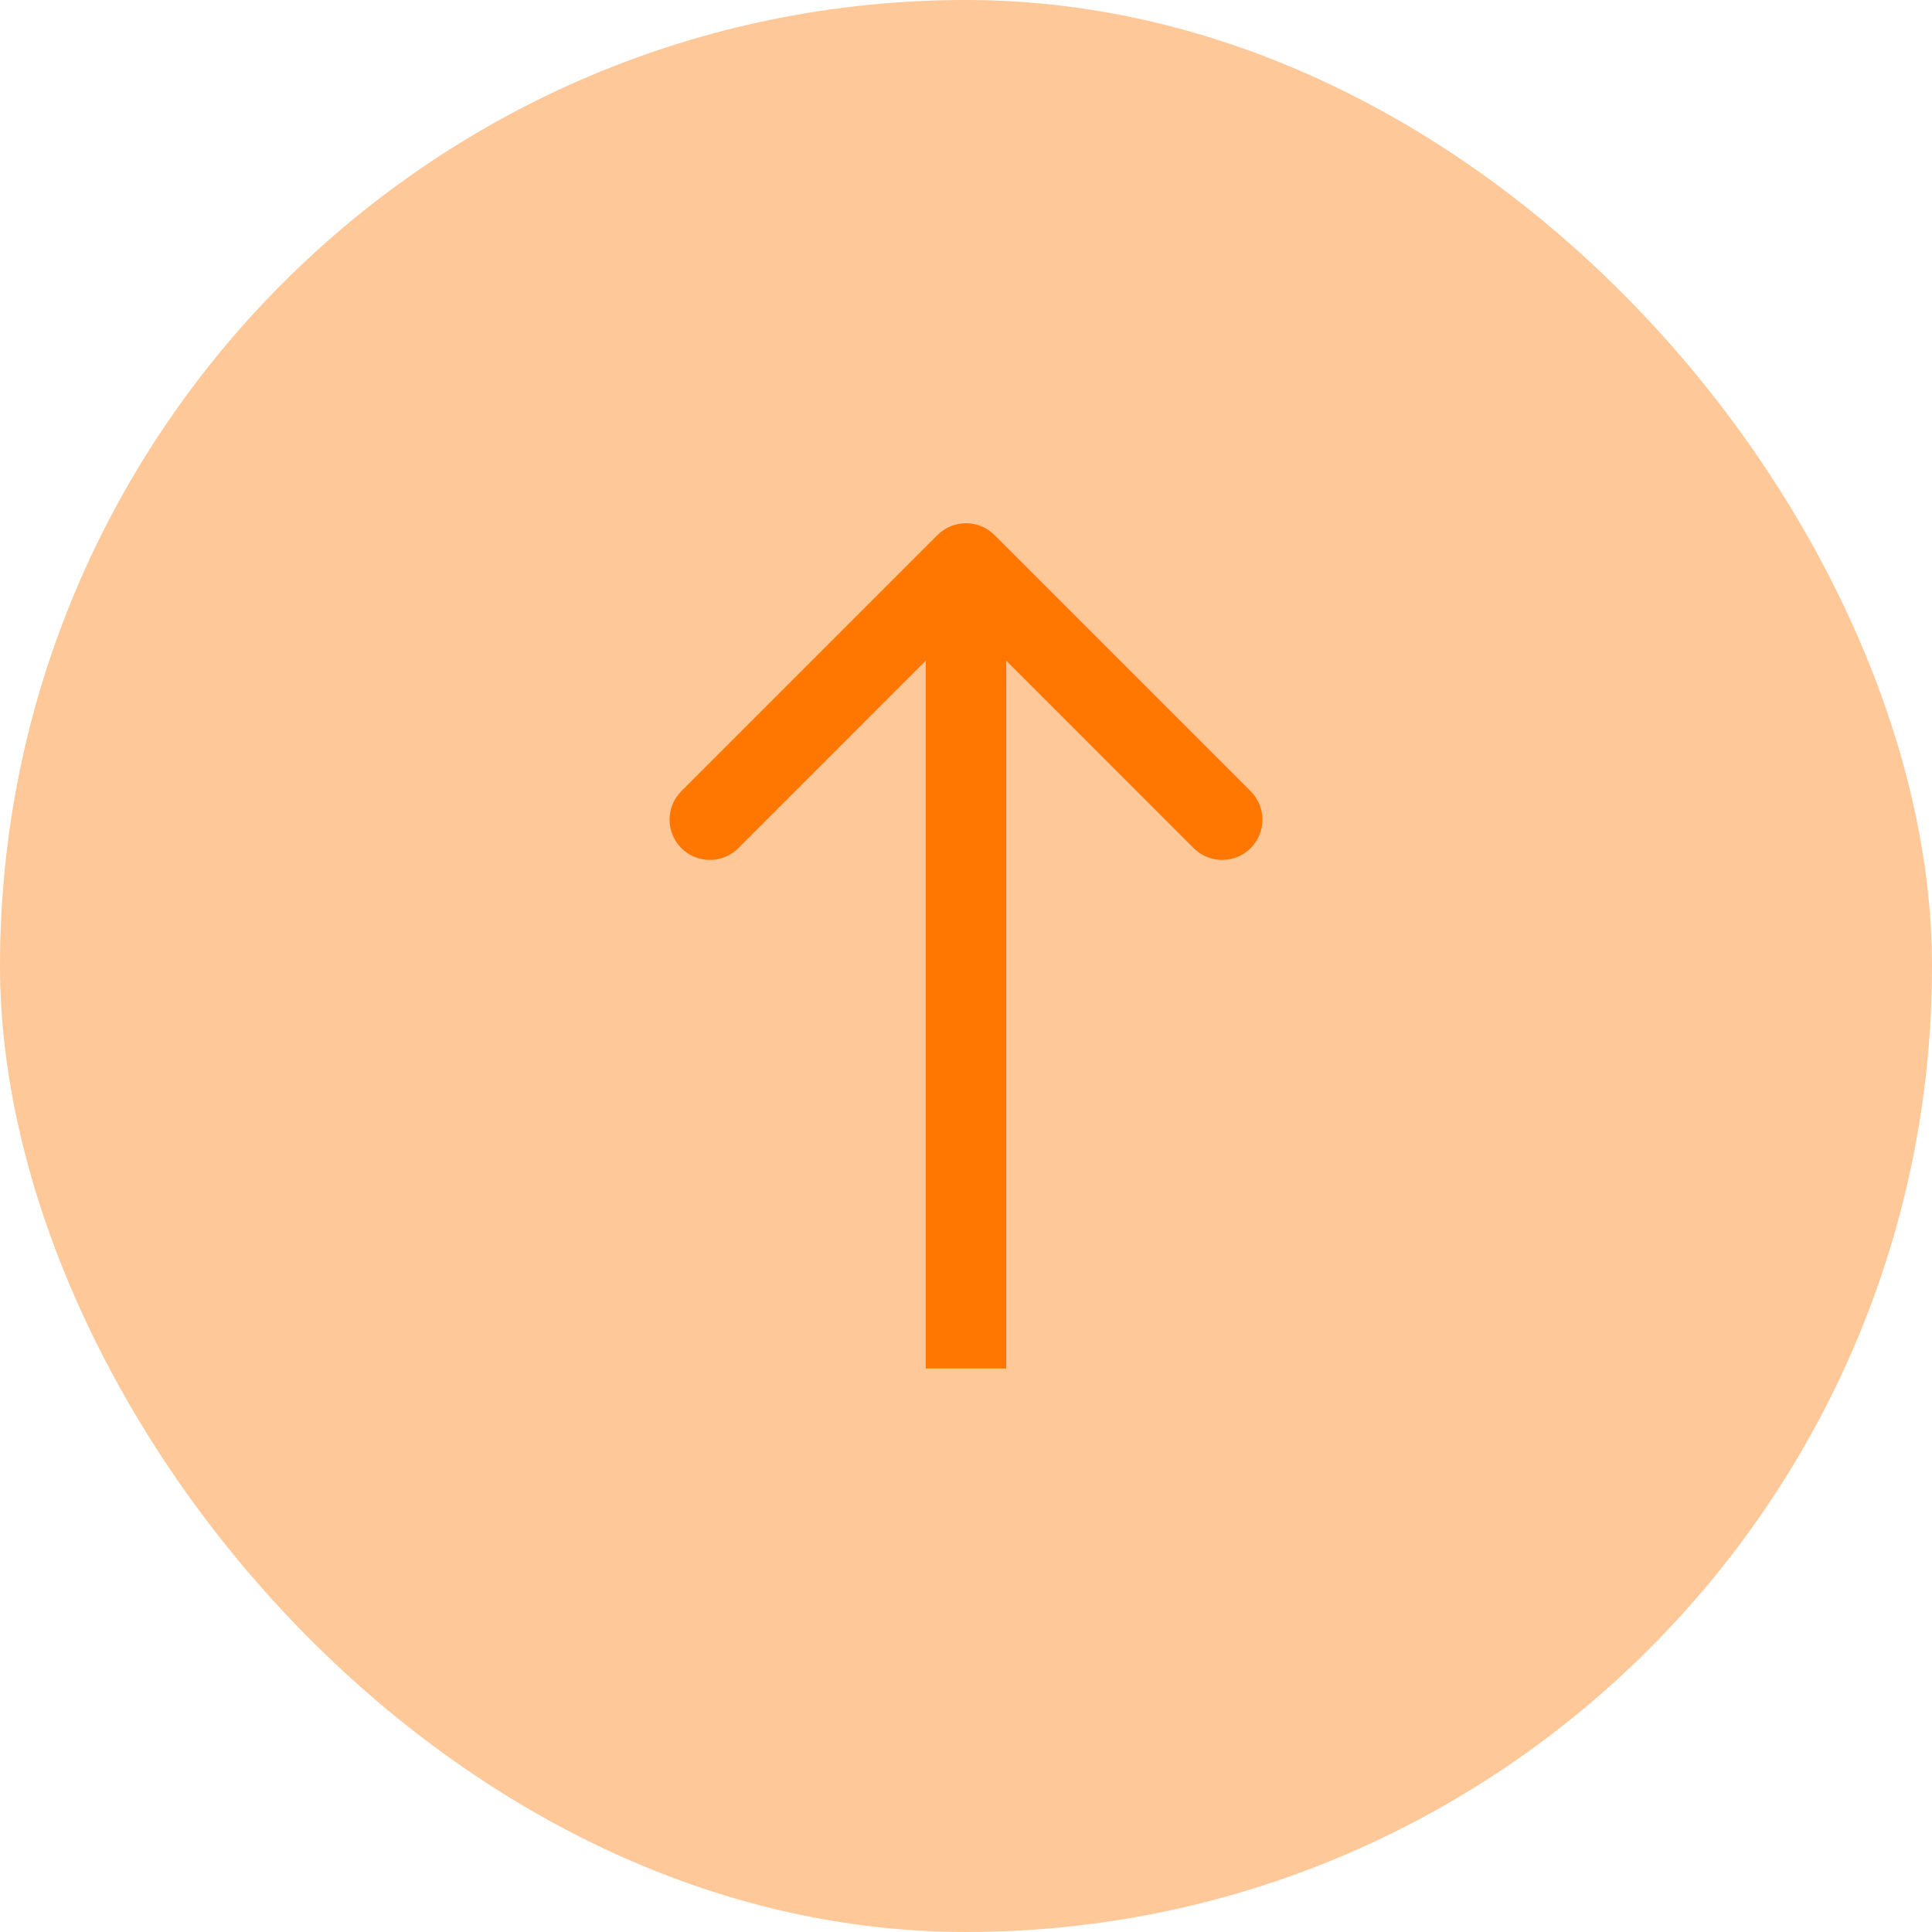 <svg width="24" height="24" viewBox="0 0 24 24" fill="none" xmlns="http://www.w3.org/2000/svg">
<rect opacity="0.4" width="24" height="24" rx="12" fill="#FF7700"/>
<path d="M11.646 6.646C11.842 6.451 12.158 6.451 12.354 6.646L15.536 9.828C15.731 10.024 15.731 10.34 15.536 10.536C15.34 10.731 15.024 10.731 14.828 10.536L12 7.707L9.172 10.536C8.976 10.731 8.66 10.731 8.464 10.536C8.269 10.34 8.269 10.024 8.464 9.828L11.646 6.646ZM11.5 17L11.5 7L12.5 7L12.5 17L11.5 17Z" fill="#FF7700"/>
</svg>
